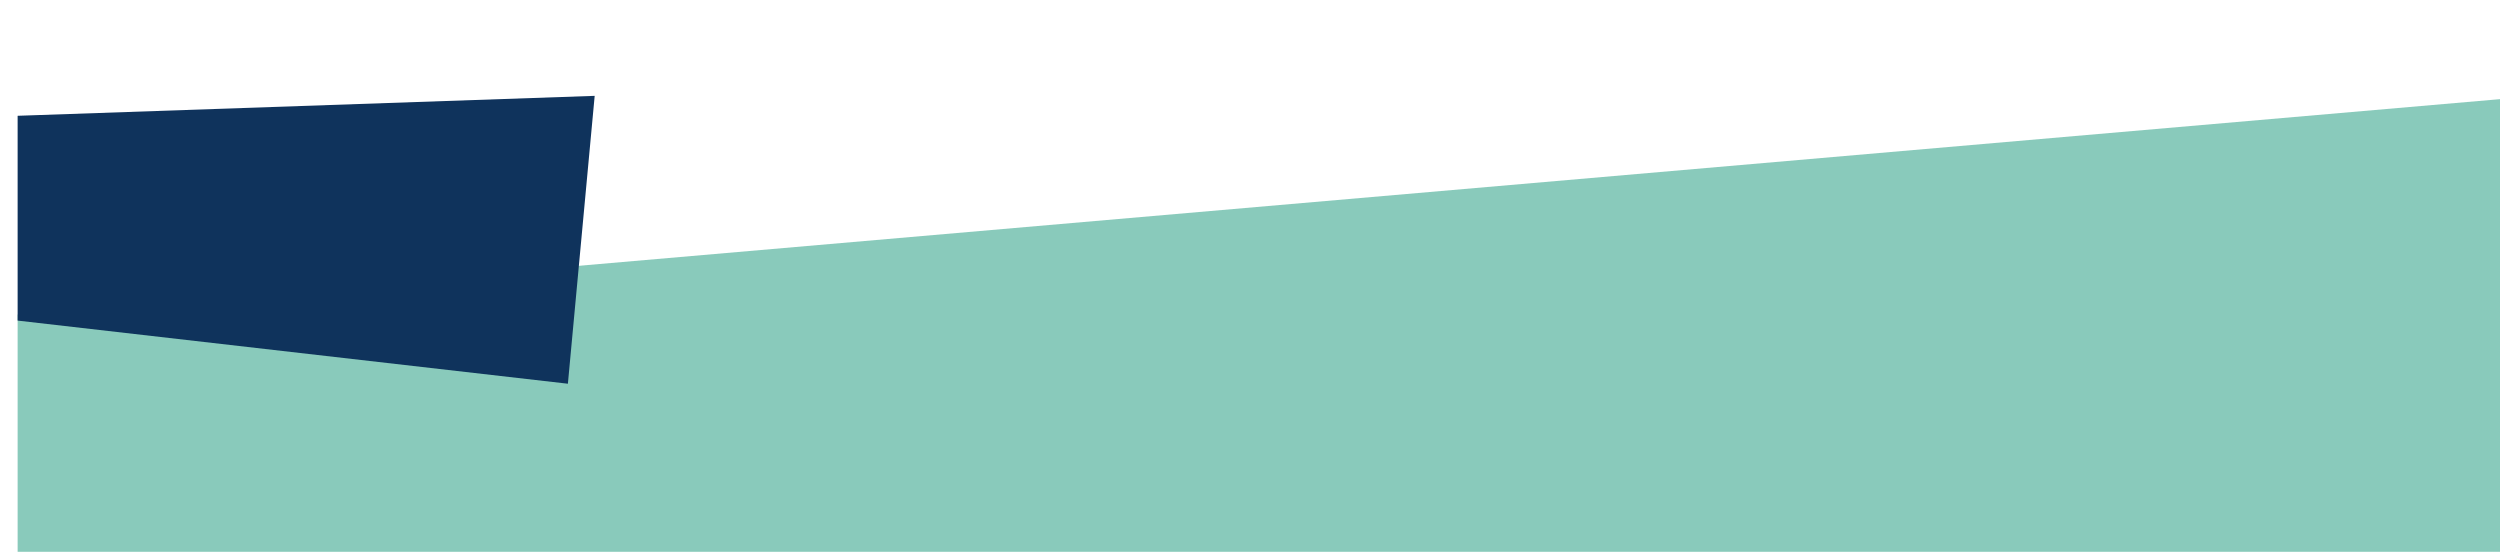 <svg xmlns="http://www.w3.org/2000/svg" xmlns:xlink="http://www.w3.org/1999/xlink" width="1418" height="313" viewBox="0 0 1418 313">
  <defs>
    <clipPath id="clip-path">
      <rect id="Rectangle_10" data-name="Rectangle 10" width="1418" height="313" transform="translate(246 1710)" fill="#fff" stroke="#707070" stroke-width="1"/>
    </clipPath>
    <clipPath id="clip-path-2">
      <rect id="Rectangle_5" data-name="Rectangle 5" width="1408" height="450" transform="translate(256 1746)" fill="#fff" stroke="#707070" stroke-width="1"/>
    </clipPath>
    <clipPath id="clip-path-3">
      <rect id="Rectangle_8" data-name="Rectangle 8" width="500" height="288" transform="translate(256 588.014)" fill="#fff" stroke="#707070" stroke-width="1"/>
    </clipPath>
  </defs>
  <g id="Mask_Group_10" data-name="Mask Group 10" transform="translate(-246 -1710)" clip-path="url(#clip-path)">
    <g id="Group_31" data-name="Group 31">
      <g id="Mask_Group_5" data-name="Mask Group 5" clip-path="url(#clip-path-2)">
        <g id="Group_27" data-name="Group 27" transform="matrix(0.999, -0.052, 0.052, 0.999, 14.612, 1896.904)">
          <g id="Group_13" data-name="Group 13" transform="translate(0 -48.58)">
            <path id="Path_12" data-name="Path 12" d="M26.124,56.357l-27.8,550.638,1689.8,193.846L1763.006-3.622Z" transform="translate(1.679 3.622)" fill="#89cabb"/>
          </g>
        </g>
      </g>
      <g id="Mask_Group_8" data-name="Mask Group 8" transform="translate(0 1148.986)" clip-path="url(#clip-path-3)">
        <path id="Path_26" data-name="Path 26" d="M5.643,12.177,0,123.937l342.971,39.344L358.169,0Z" transform="translate(225.135 615.38)" fill="#0f335c"/>
      </g>
    </g>
  </g>
</svg>
